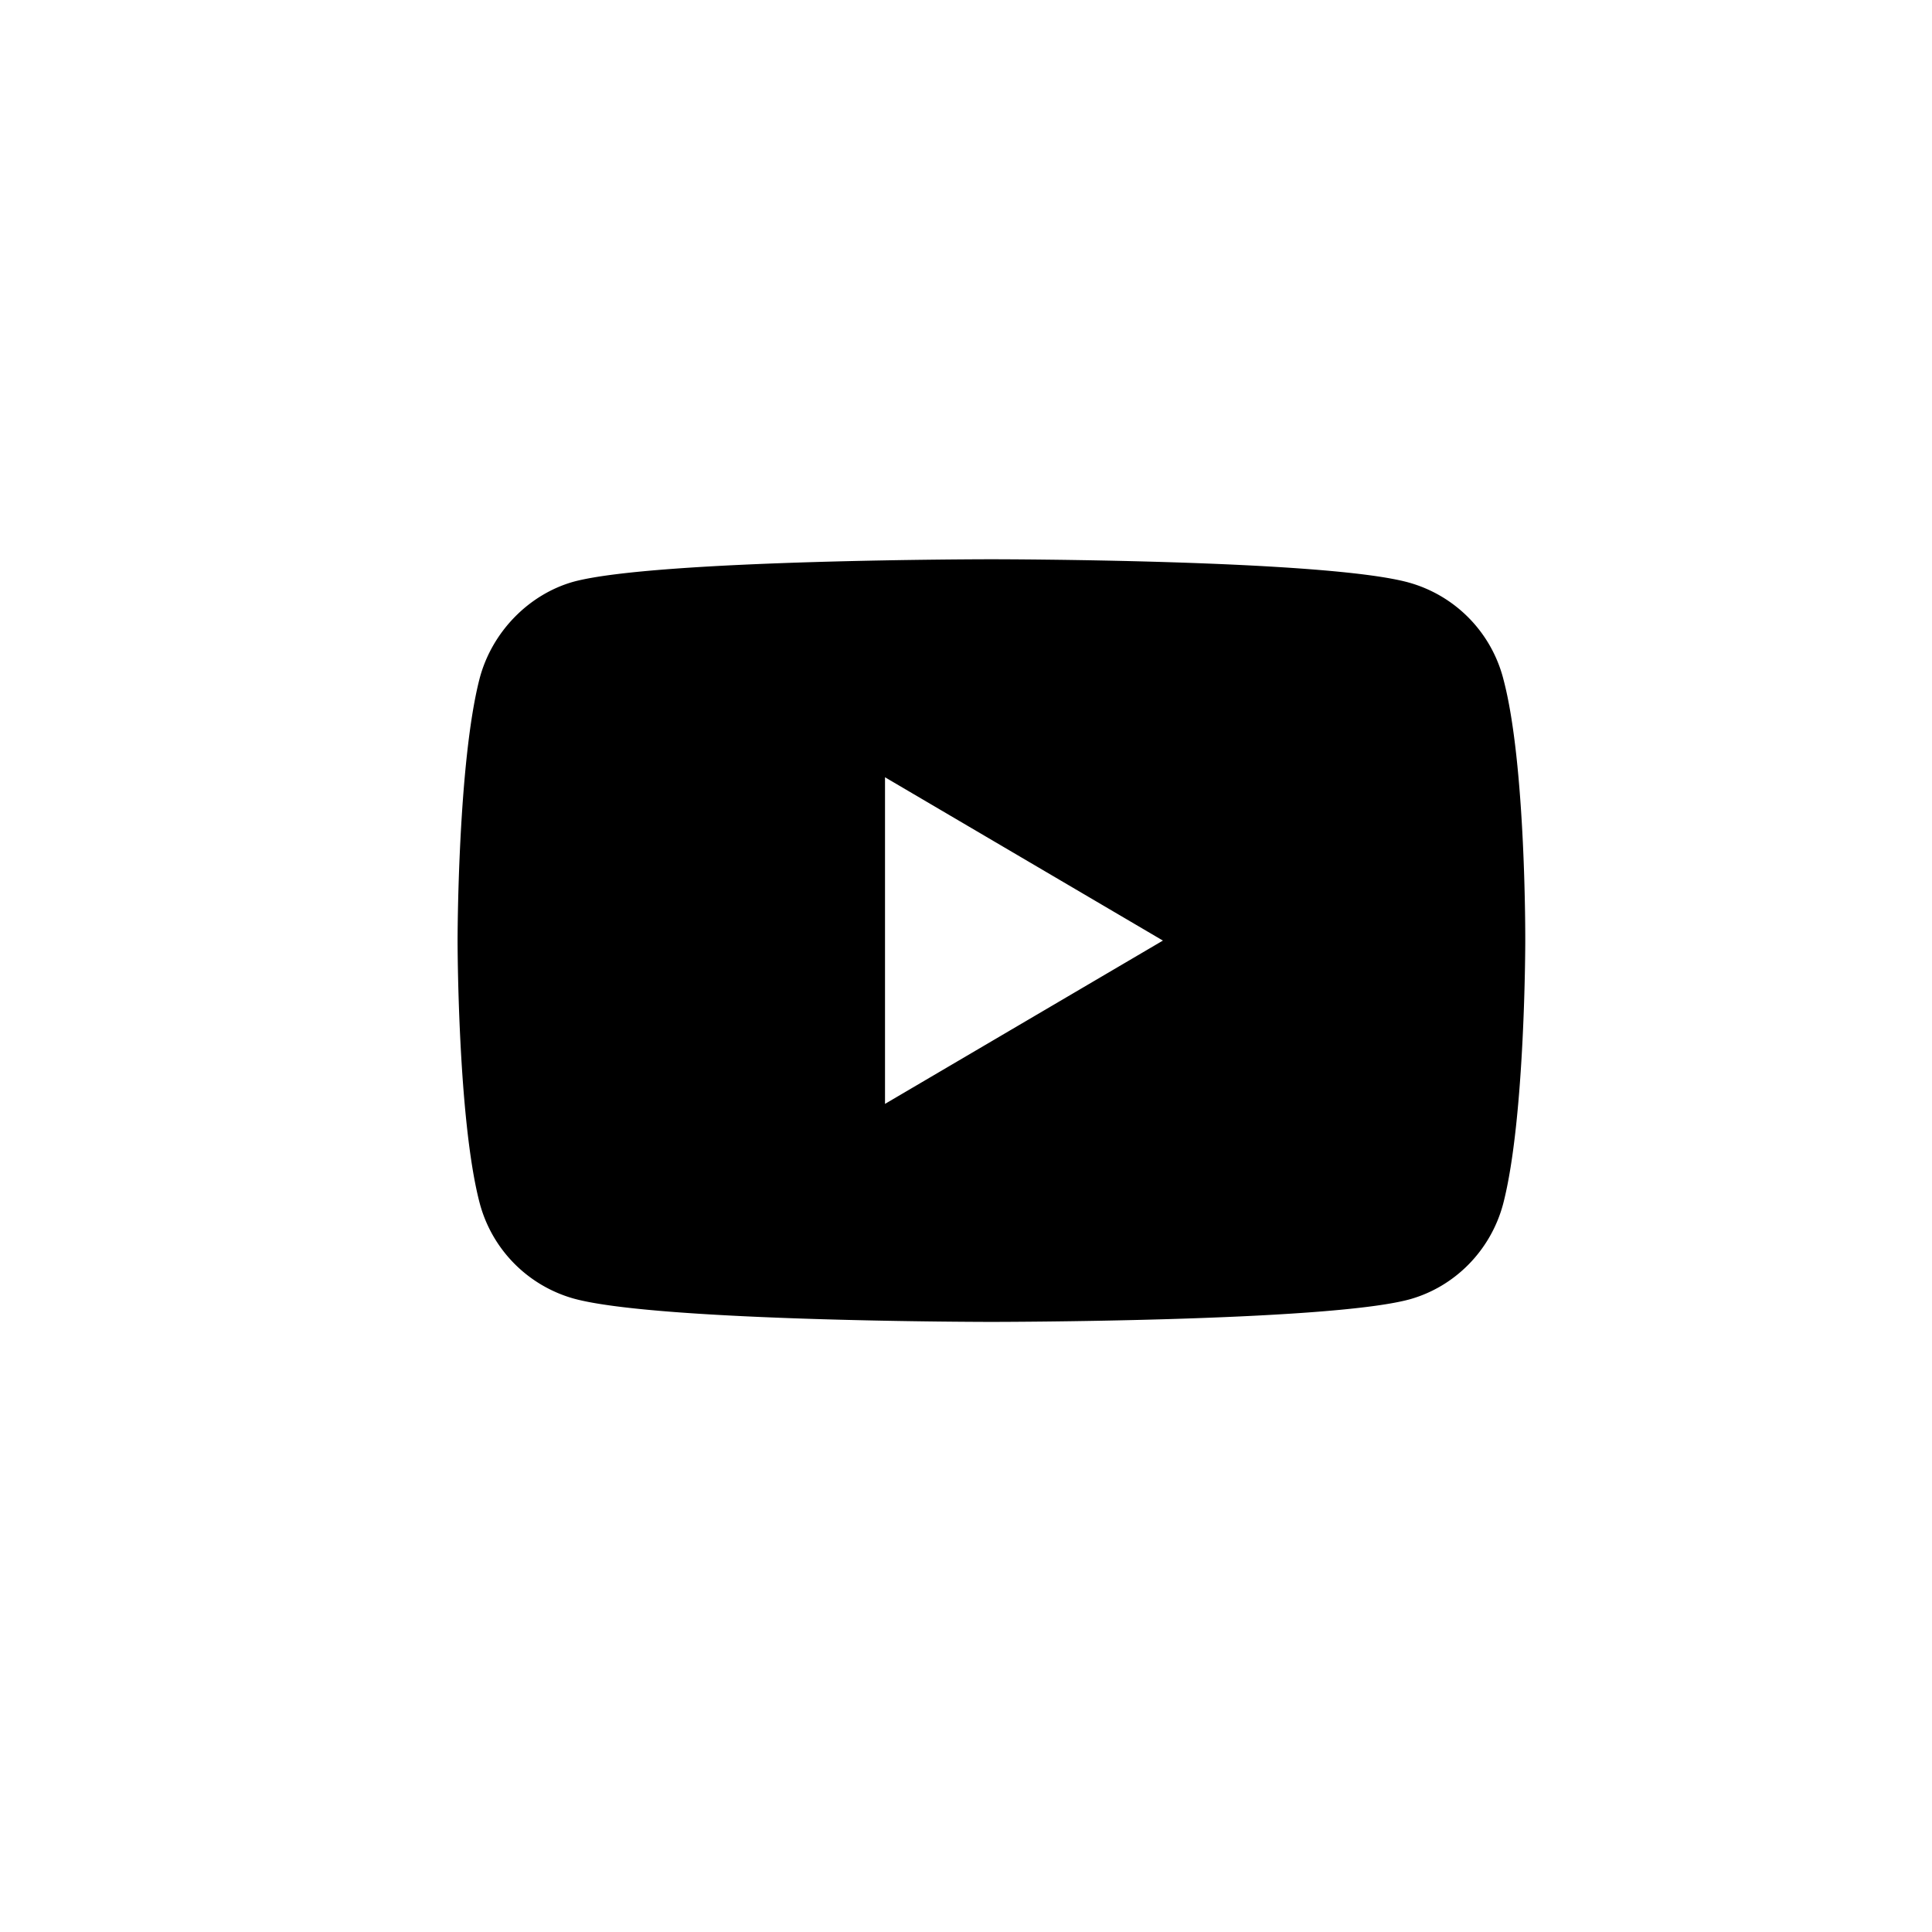 <svg width="38" height="38" viewBox="0 0 38 38" xmlns="http://www.w3.org/2000/svg"><title>72B8B1B3-A3C4-44AC-816D-BBF9290F7256</title><defs><filter id="a"><feColorMatrix in="SourceGraphic" values="0 0 0 0 1 0 0 0 0 1 0 0 0 0 1 0 0 0 1 0"/></filter></defs><g fill="none" fill-rule="evenodd"><rect stroke="#FFF" x=".5" y=".5" width="37" height="37" rx="3"/><path d="M20.567 2.347A2.658 2.658 0 0 0 18.717.46C17.072 0 10.5 0 10.5 0S3.927 0 2.283.441C1.401.688.674 1.43.433 2.347 0 4.023 0 7.5 0 7.5s0 3.494.432 5.153a2.658 2.658 0 0 0 1.851 1.888C3.943 15 10.5 15 10.5 15s6.573 0 8.216-.441c.9-.247 1.61-.97 1.851-1.888C21 10.994 21 7.518 21 7.518s.017-3.495-.433-5.17zm-12.16 8.365V4.288L13.873 7.5l-5.466 3.212z" fill="#000" fill-rule="nonzero" transform="translate(9 11)" filter="url(#a)"/></g></svg>